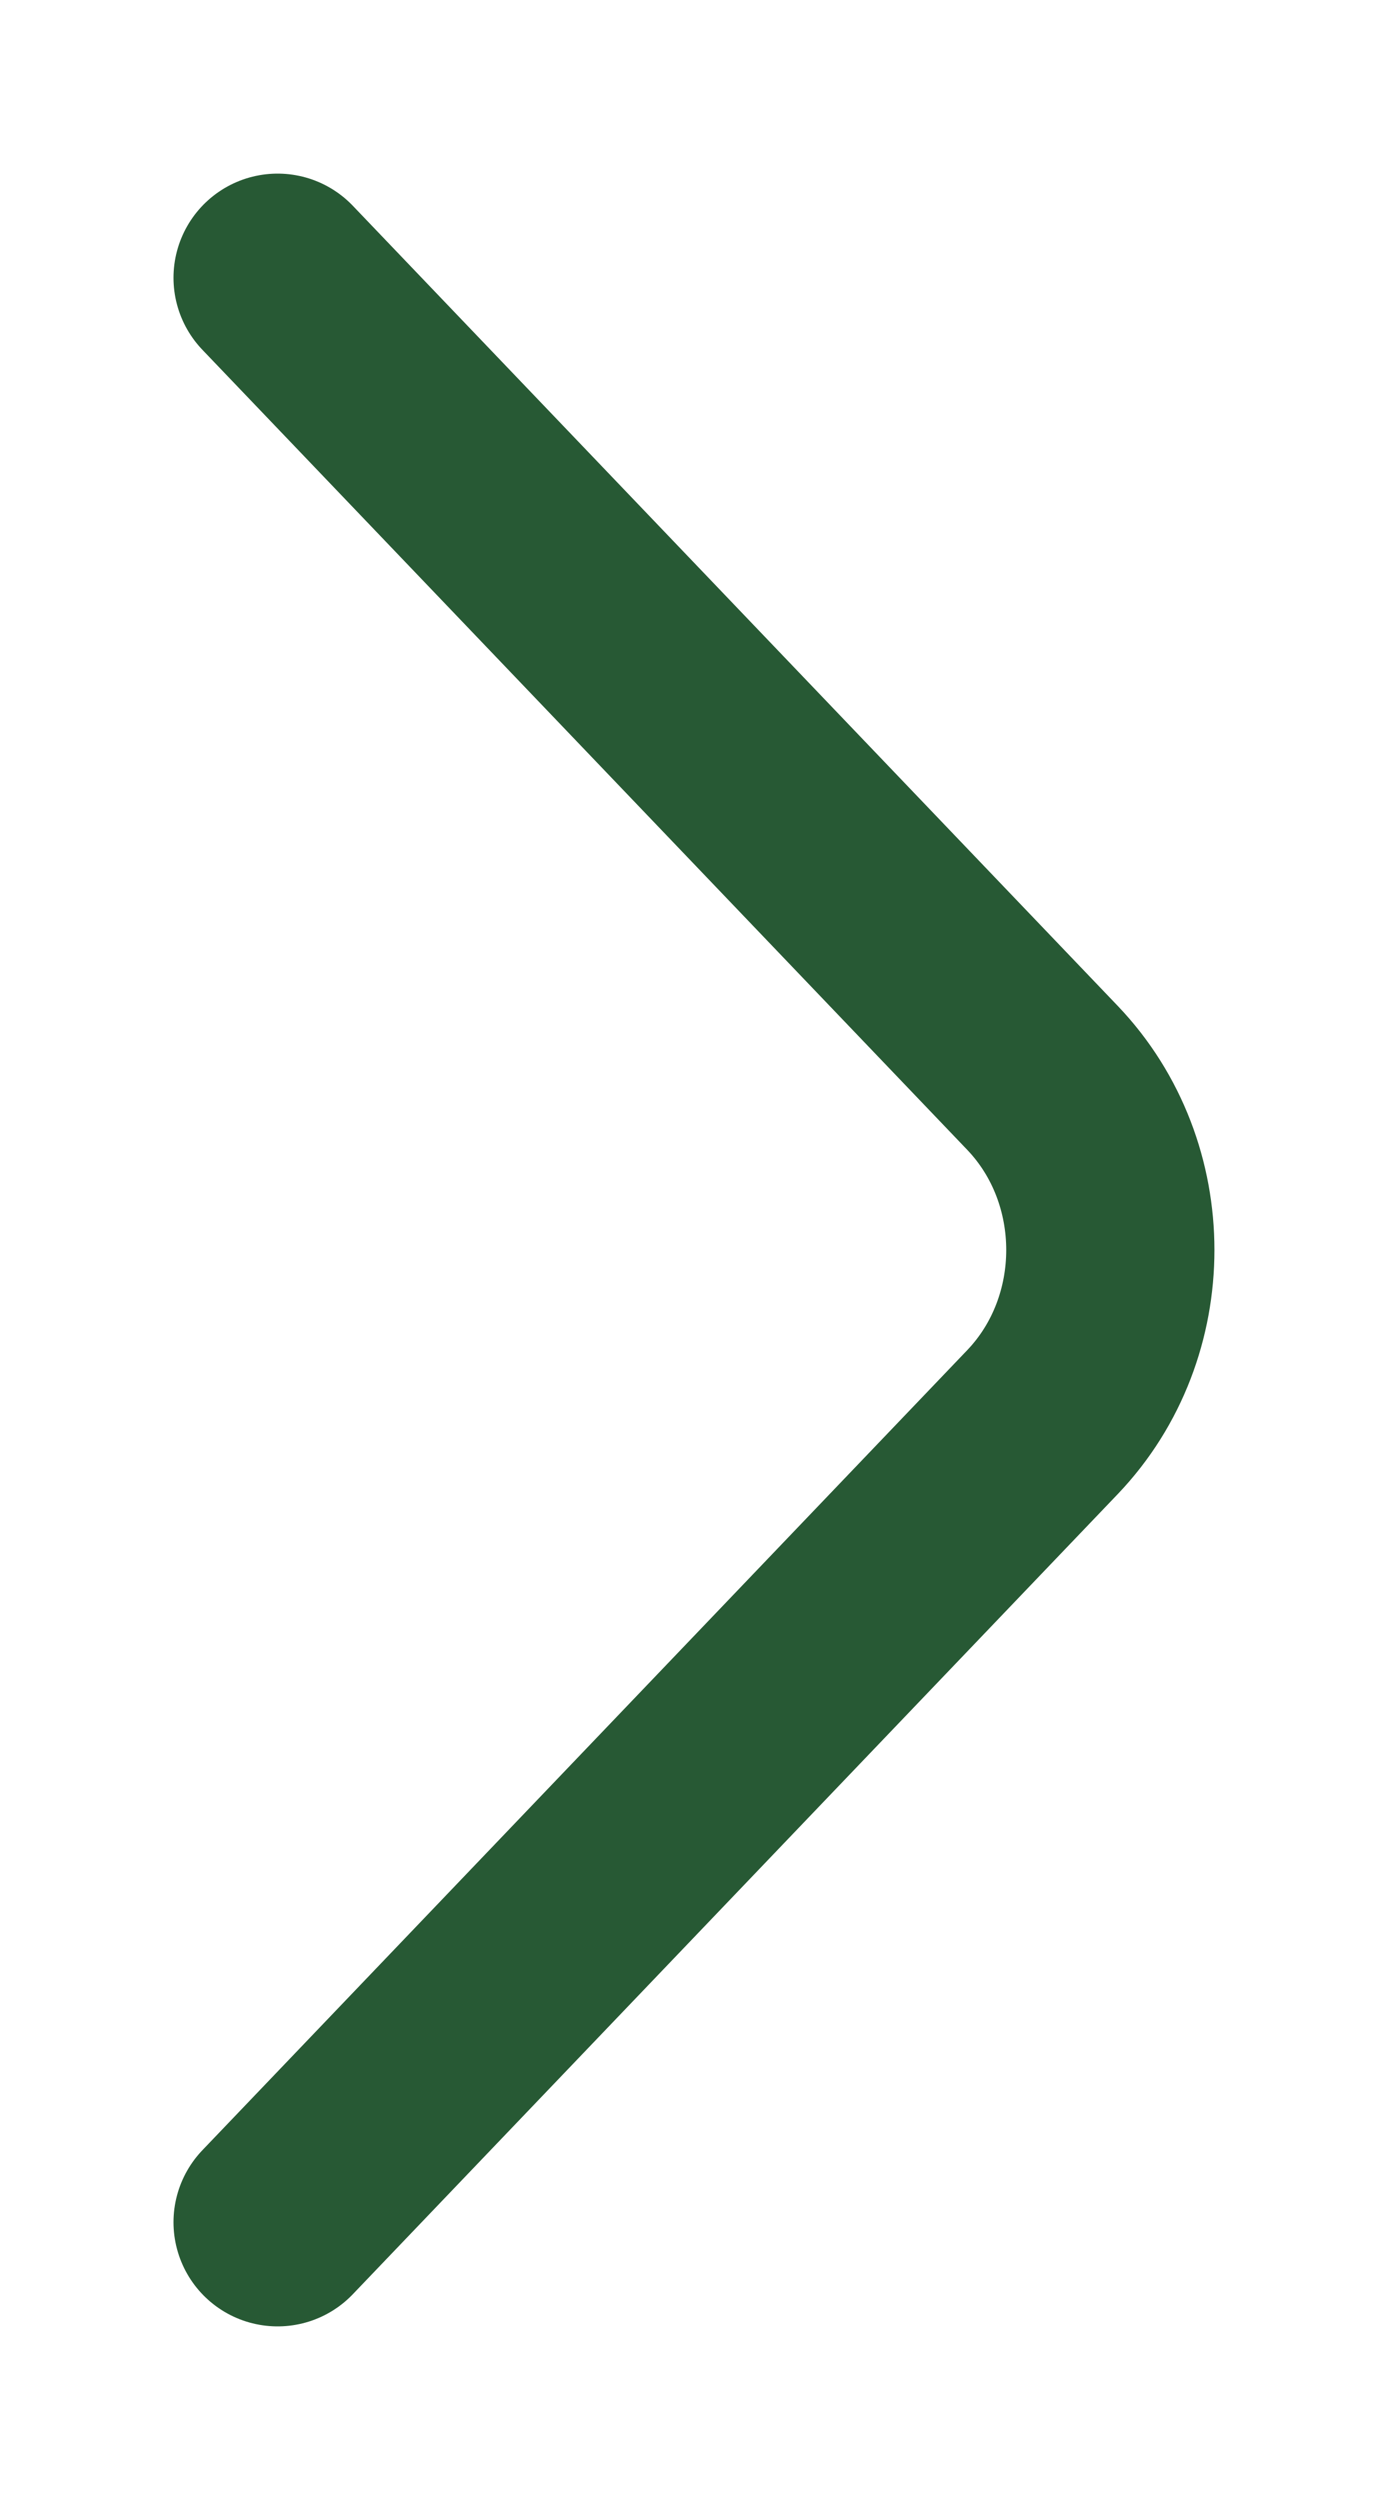 <svg xmlns="http://www.w3.org/2000/svg" width="5" height="9" viewBox="0 0 5 9" fill="none"><path d="M1 1L3.756 3.881C4.081 4.222 4.081 4.778 3.756 5.119L1 8" stroke="#275934" stroke-width="0.75" stroke-miterlimit="10" stroke-linecap="round" stroke-linejoin="round"></path></svg>